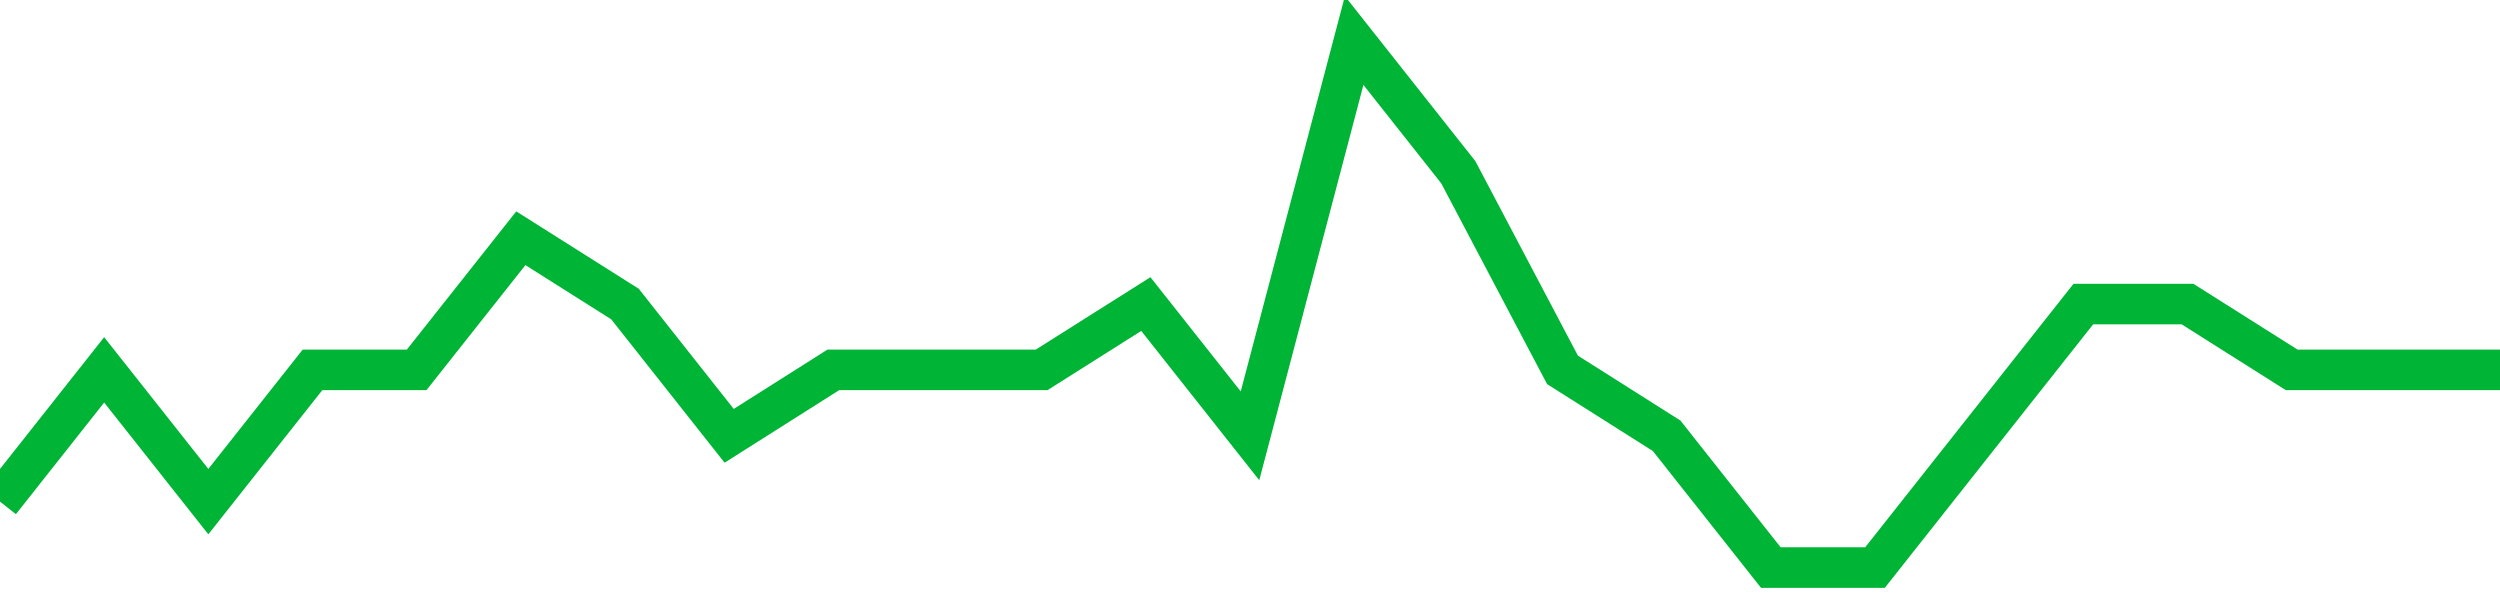 <!-- Generated with https://github.com/jxxe/sparkline/ --><svg viewBox="0 0 185 45" class="sparkline" xmlns="http://www.w3.org/2000/svg"><path class="sparkline--fill" d="M 0 37.12 L 0 37.12 L 7.708 27.37 L 15.417 37.12 L 23.125 27.37 L 30.833 27.37 L 38.542 17.63 L 46.25 22.5 L 53.958 32.25 L 61.667 27.37 L 69.375 27.37 L 77.083 27.37 L 84.792 22.5 L 92.5 32.25 L 100.208 3 L 107.917 12.75 L 115.625 27.37 L 123.333 32.25 L 131.042 42 L 138.75 42 L 146.458 32.25 L 154.167 22.5 L 161.875 22.5 L 169.583 27.37 L 177.292 27.37 L 185 27.37 V 45 L 0 45 Z" stroke="none" fill="none" ></path><path class="sparkline--line" d="M 0 37.12 L 0 37.12 L 7.708 27.37 L 15.417 37.12 L 23.125 27.37 L 30.833 27.37 L 38.542 17.63 L 46.25 22.5 L 53.958 32.25 L 61.667 27.37 L 69.375 27.37 L 77.083 27.37 L 84.792 22.5 L 92.5 32.25 L 100.208 3 L 107.917 12.75 L 115.625 27.37 L 123.333 32.25 L 131.042 42 L 138.75 42 L 146.458 32.25 L 154.167 22.5 L 161.875 22.5 L 169.583 27.37 L 177.292 27.37 L 185 27.37" fill="none" stroke-width="3" stroke="#00B436" ></path></svg>